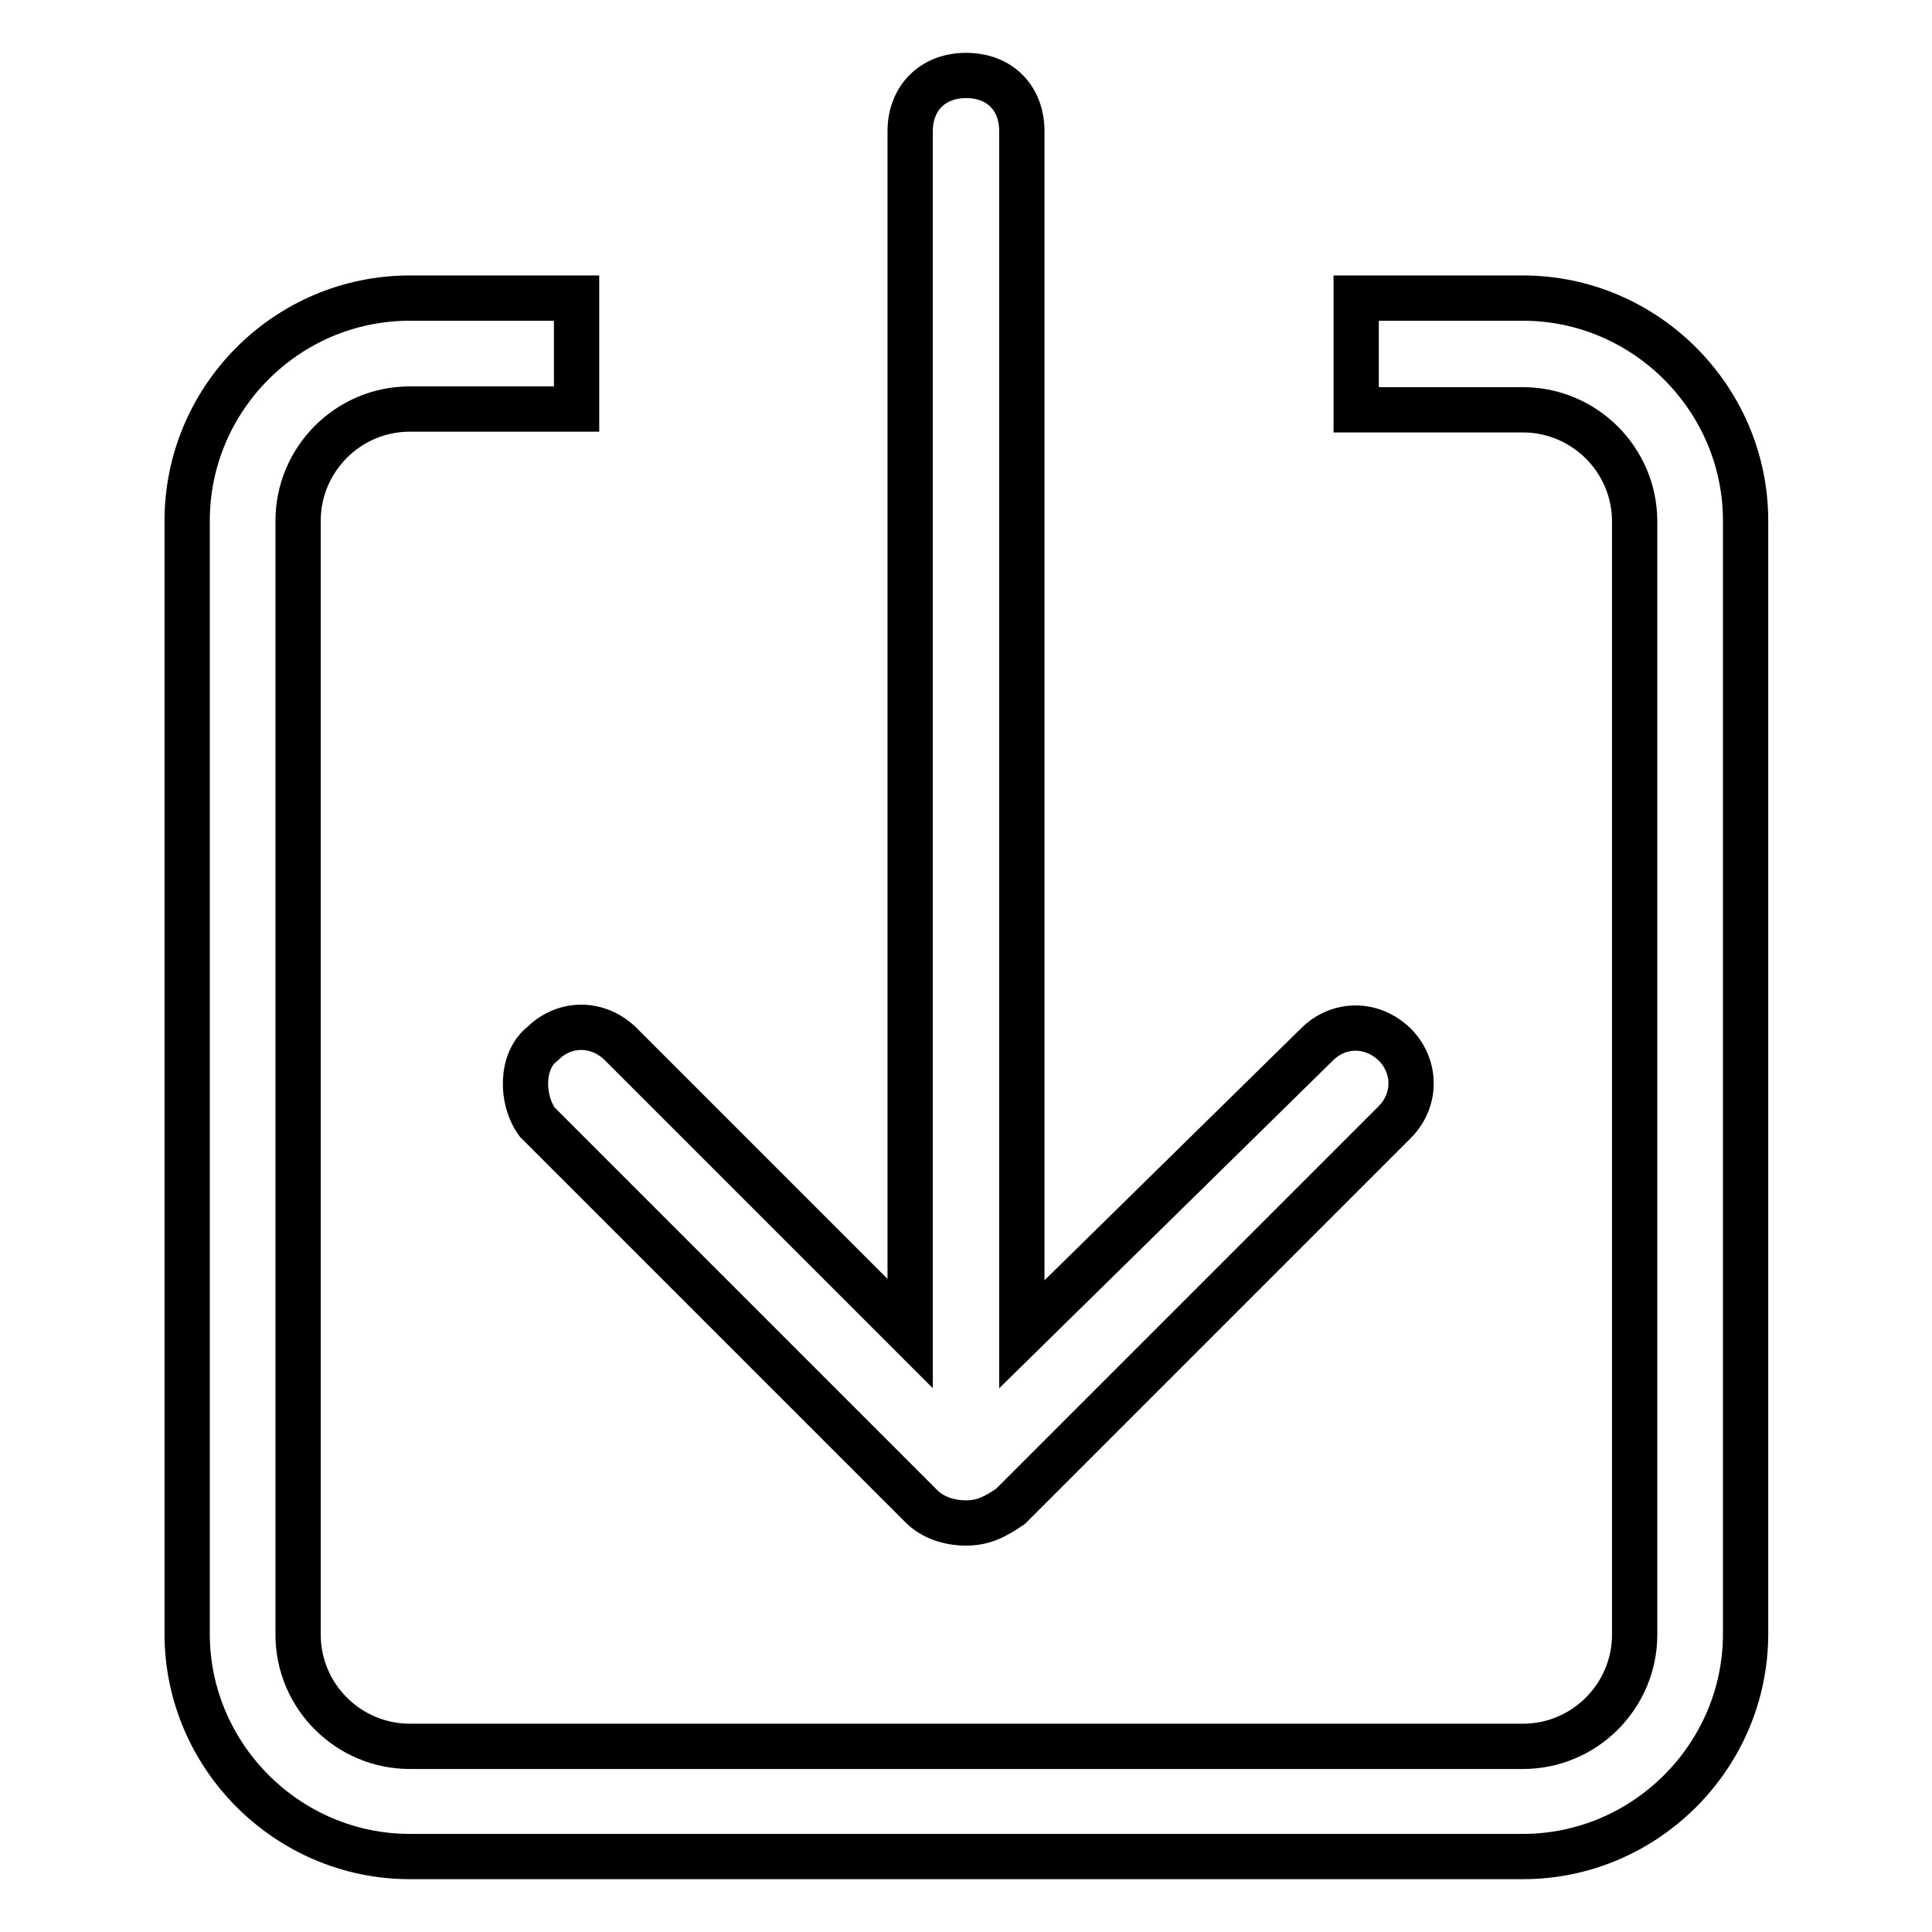 <?xml version="1.0" encoding="utf-8"?>
<!-- Svg Vector Icons : http://www.onlinewebfonts.com/icon -->
<!DOCTYPE svg PUBLIC "-//W3C//DTD SVG 1.1//EN" "http://www.w3.org/Graphics/SVG/1.1/DTD/svg11.dtd">
<svg version="1.1" xmlns="http://www.w3.org/2000/svg" xmlns:xlink="http://www.w3.org/1999/xlink" x="0px" y="0px" viewBox="0 0 256 256" enable-background="new 0 0 256 256" xml:space="preserve">
<g> <path stroke-width="6" fill-opacity="0" stroke="#000000"  d="M201.8,39.5h-22.1v14.8h22.1c8.1,0,14.8,6.6,14.8,14.8v147.5c0,8.1-6.6,14.8-14.8,14.8H54.3 c-8.1,0-14.8-6.6-14.8-14.8V69c0-8.1,6.6-14.8,14.8-14.8h22.1V39.5H54.3C38,39.5,24.8,52.8,24.8,69v147.5 c0,16.2,13.3,29.5,29.5,29.5h147.5c16.2,0,29.5-13.3,29.5-29.5V69C231.3,52.8,218,39.5,201.8,39.5L201.8,39.5z M71.2,148.7 l50.9,50.9c1.5,1.5,3.7,2.2,5.9,2.2c2.2,0,3.7-0.7,5.9-2.2l50.9-50.9c2.9-2.9,2.9-7.4,0-10.3c-3-2.9-7.4-2.9-10.3,0l-39.1,38.4 V17.4c0-4.4-2.9-7.4-7.4-7.4c-4.4,0-7.4,3-7.4,7.4v159.3l-38.4-38.4c-3-2.9-7.4-2.9-10.3,0C69,140.5,69,145.7,71.2,148.7 L71.2,148.7z"/></g>
</svg>